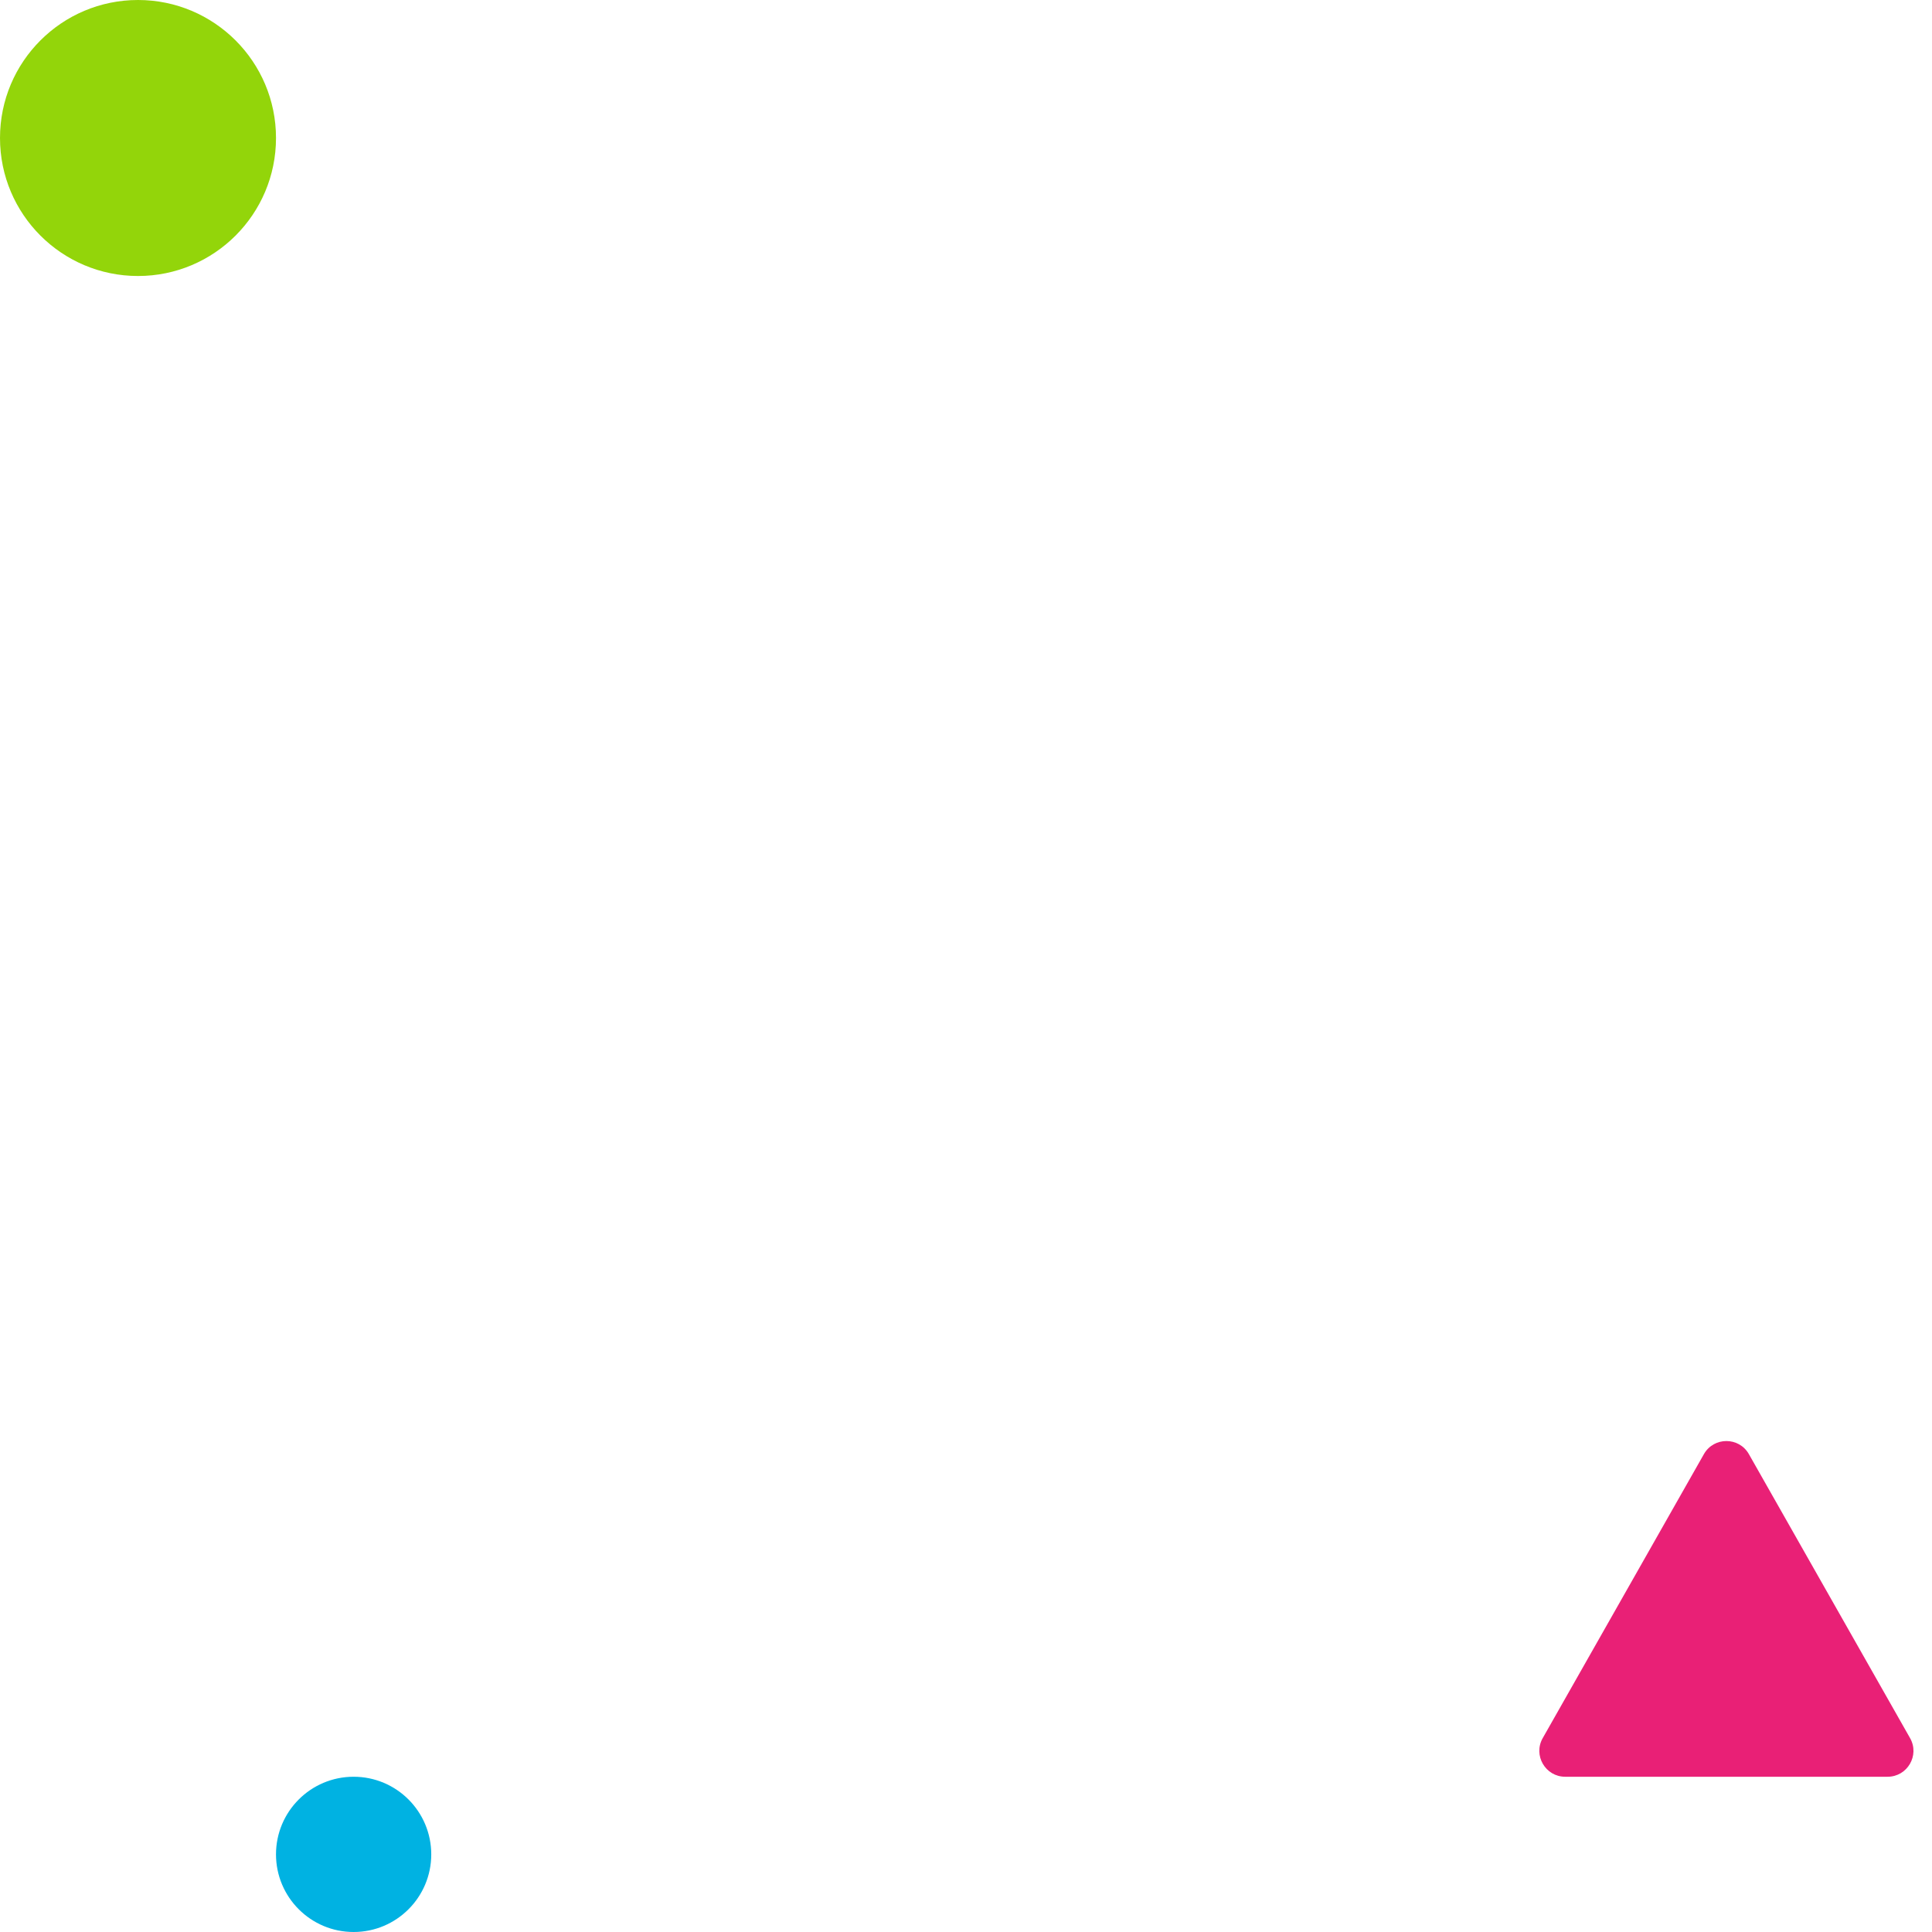 <svg xmlns="http://www.w3.org/2000/svg" width="224" height="224" fill="none"><circle cx="41" cy="215" r="9" fill="#00B2E2" transform="rotate(180 41 215)"/><circle cx="16" cy="16" r="16" fill="#93D50A" transform="rotate(180 16 16)"/><path fill="#E92076" d="M202.771 168.597c-1.149-2.026-4.068-2.026-5.218 0l-18.686 32.922c-1.135 2 .31 4.481 2.61 4.481h37.371c2.299 0 3.744-2.481 2.609-4.481l-18.686-32.922Z"/></svg>